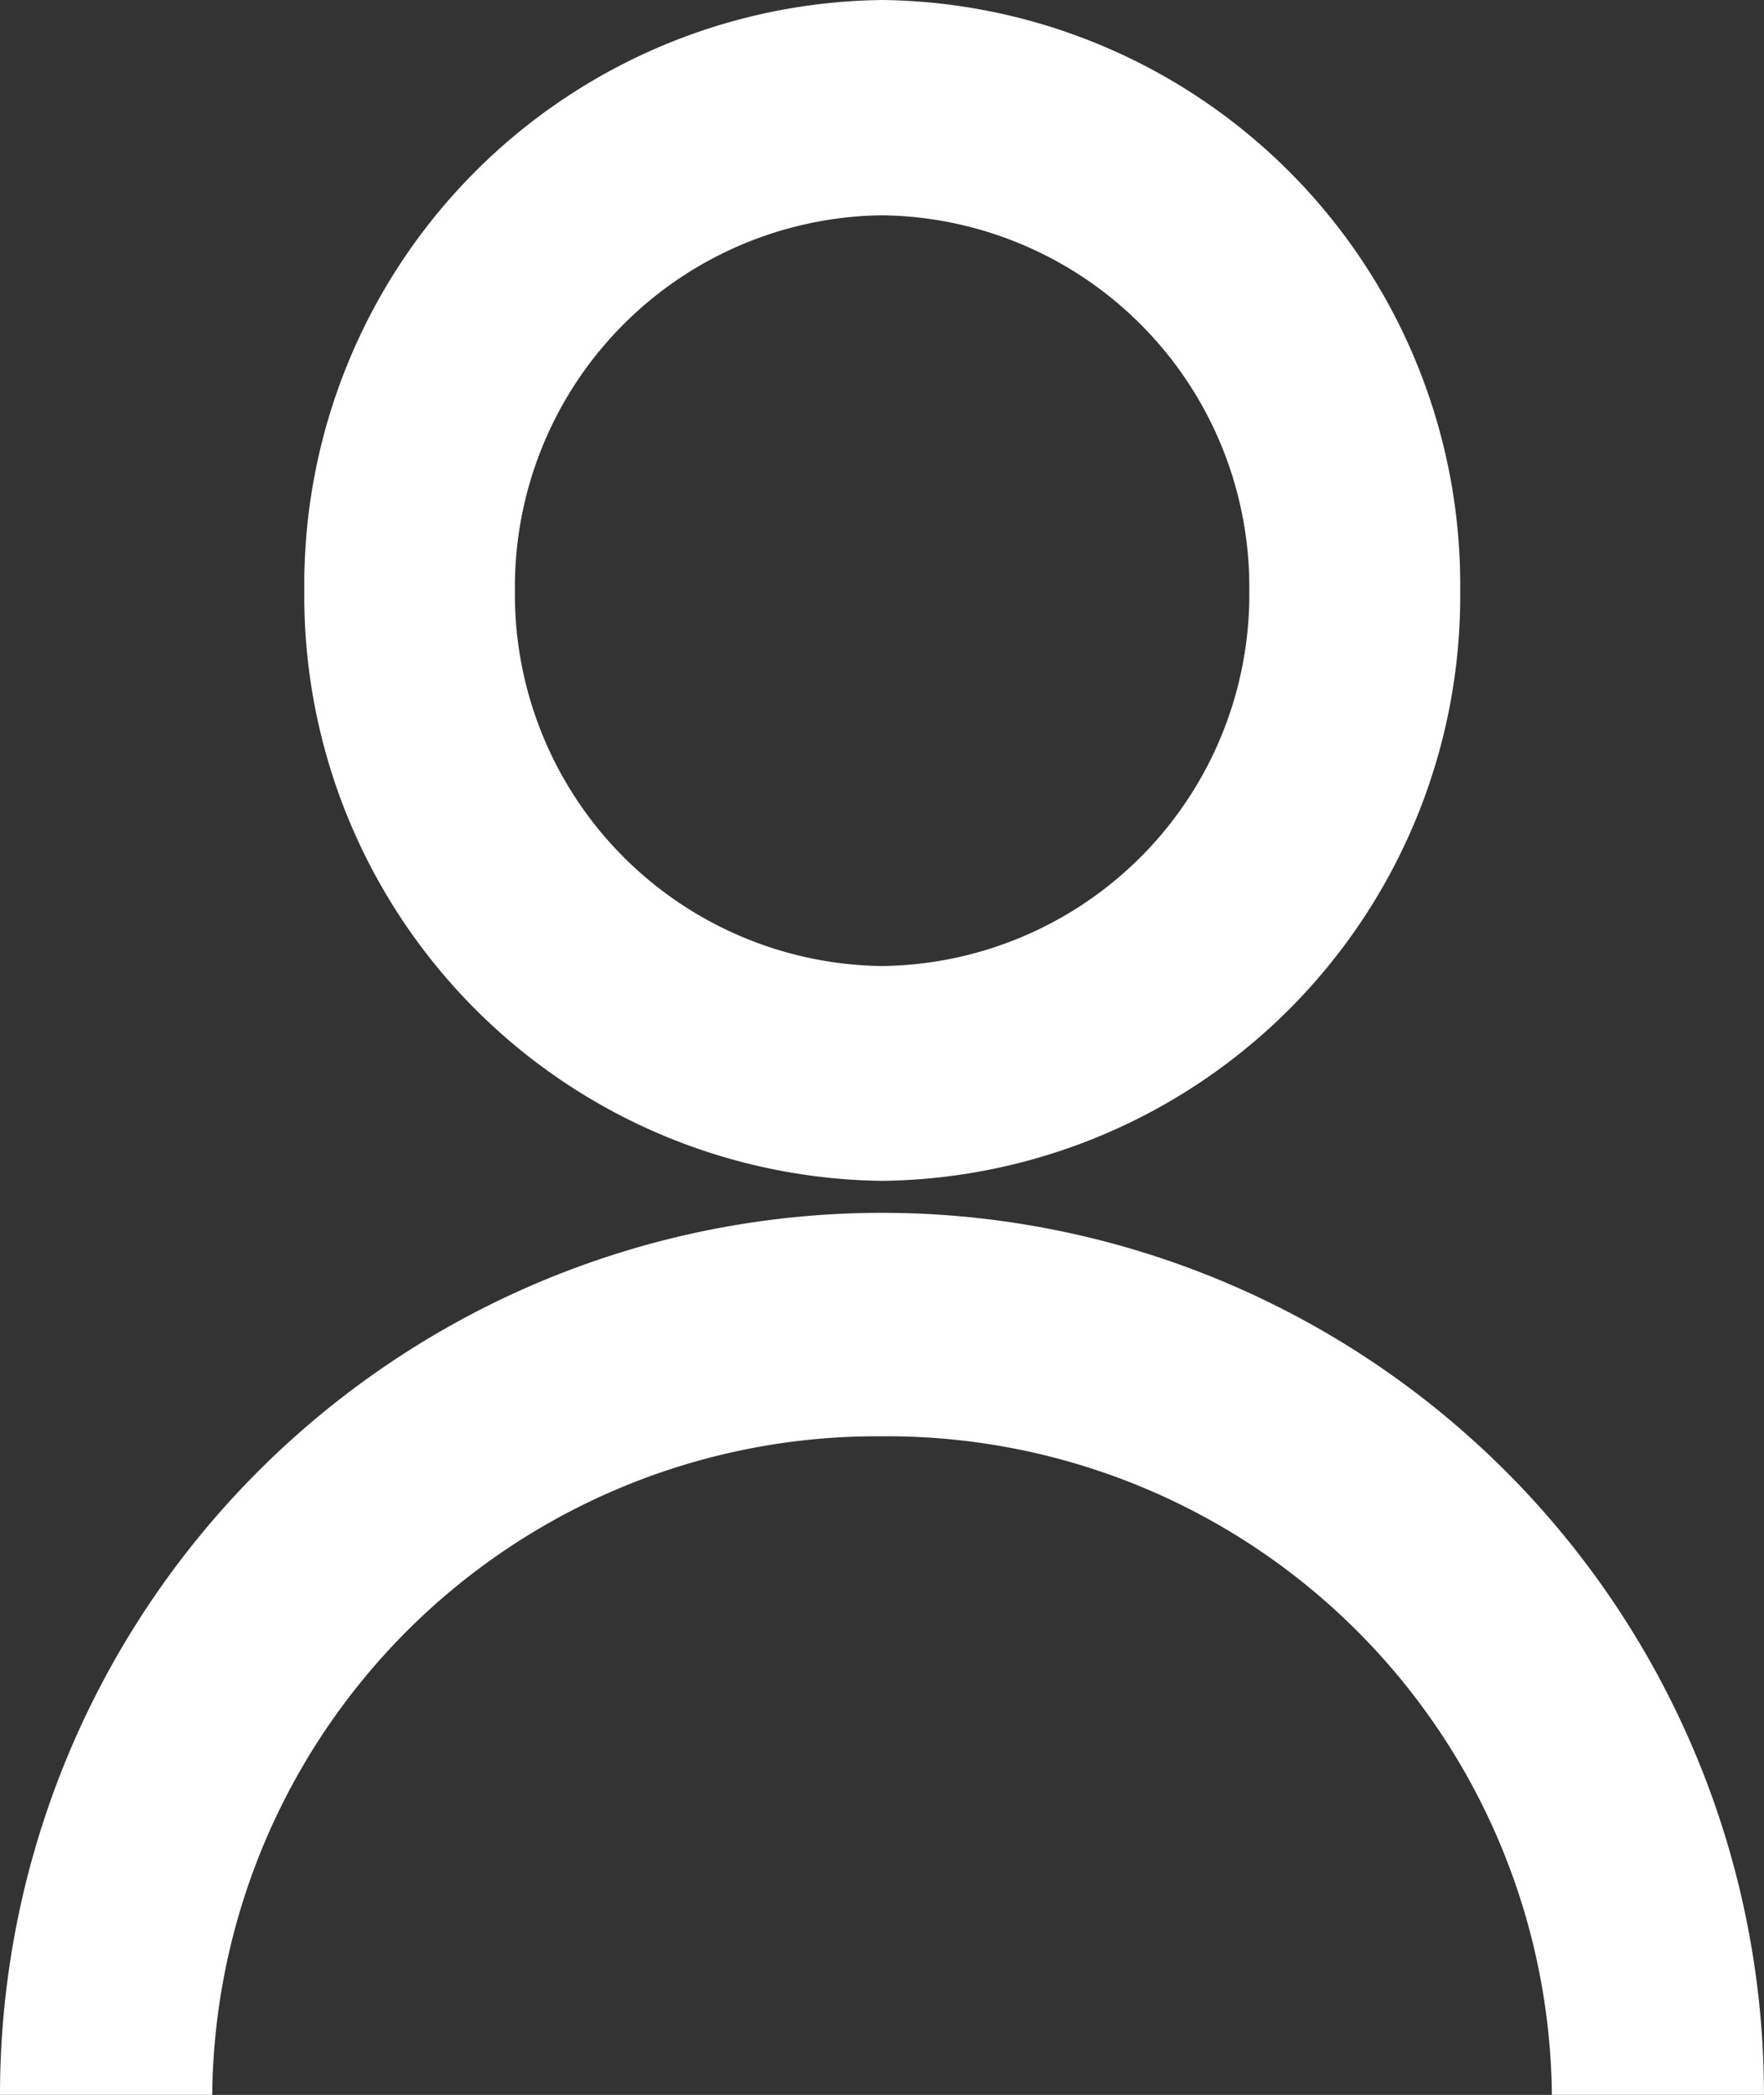 <svg xmlns="http://www.w3.org/2000/svg" width="38.067" height="45.206" viewBox="0 0 38.067 45.206">
  <rect x="0" y="0" width="38.067" height="45.206" fill="#333333" stroke="none"/>
  <g id="Group_22430" data-name="Group 22430" transform="translate(-1.559)">
    <path id="Path_8988" data-name="Path 8988" d="M39.626,30.458H35.048A14.348,14.348,0,0,0,20.591,16.247,14.347,14.347,0,0,0,6.139,30.458H1.559a19.033,19.033,0,1,1,38.066,0Z" transform="translate(0 14.747)" fill="#fff"/>
    <path id="Path_8989" data-name="Path 8989" d="M16.854,25.482A12.624,12.624,0,0,1,4.386,12.742,12.62,12.62,0,0,1,16.854,0,12.622,12.622,0,0,1,29.33,12.742,12.622,12.622,0,0,1,16.854,25.482Zm0-20.836a8.019,8.019,0,0,0-7.923,8.1,8.019,8.019,0,0,0,7.923,8.1,8.019,8.019,0,0,0,7.925-8.1,8.022,8.022,0,0,0-7.925-8.1Z" transform="translate(3.74)" fill="#fff"/>
  </g>
</svg>
